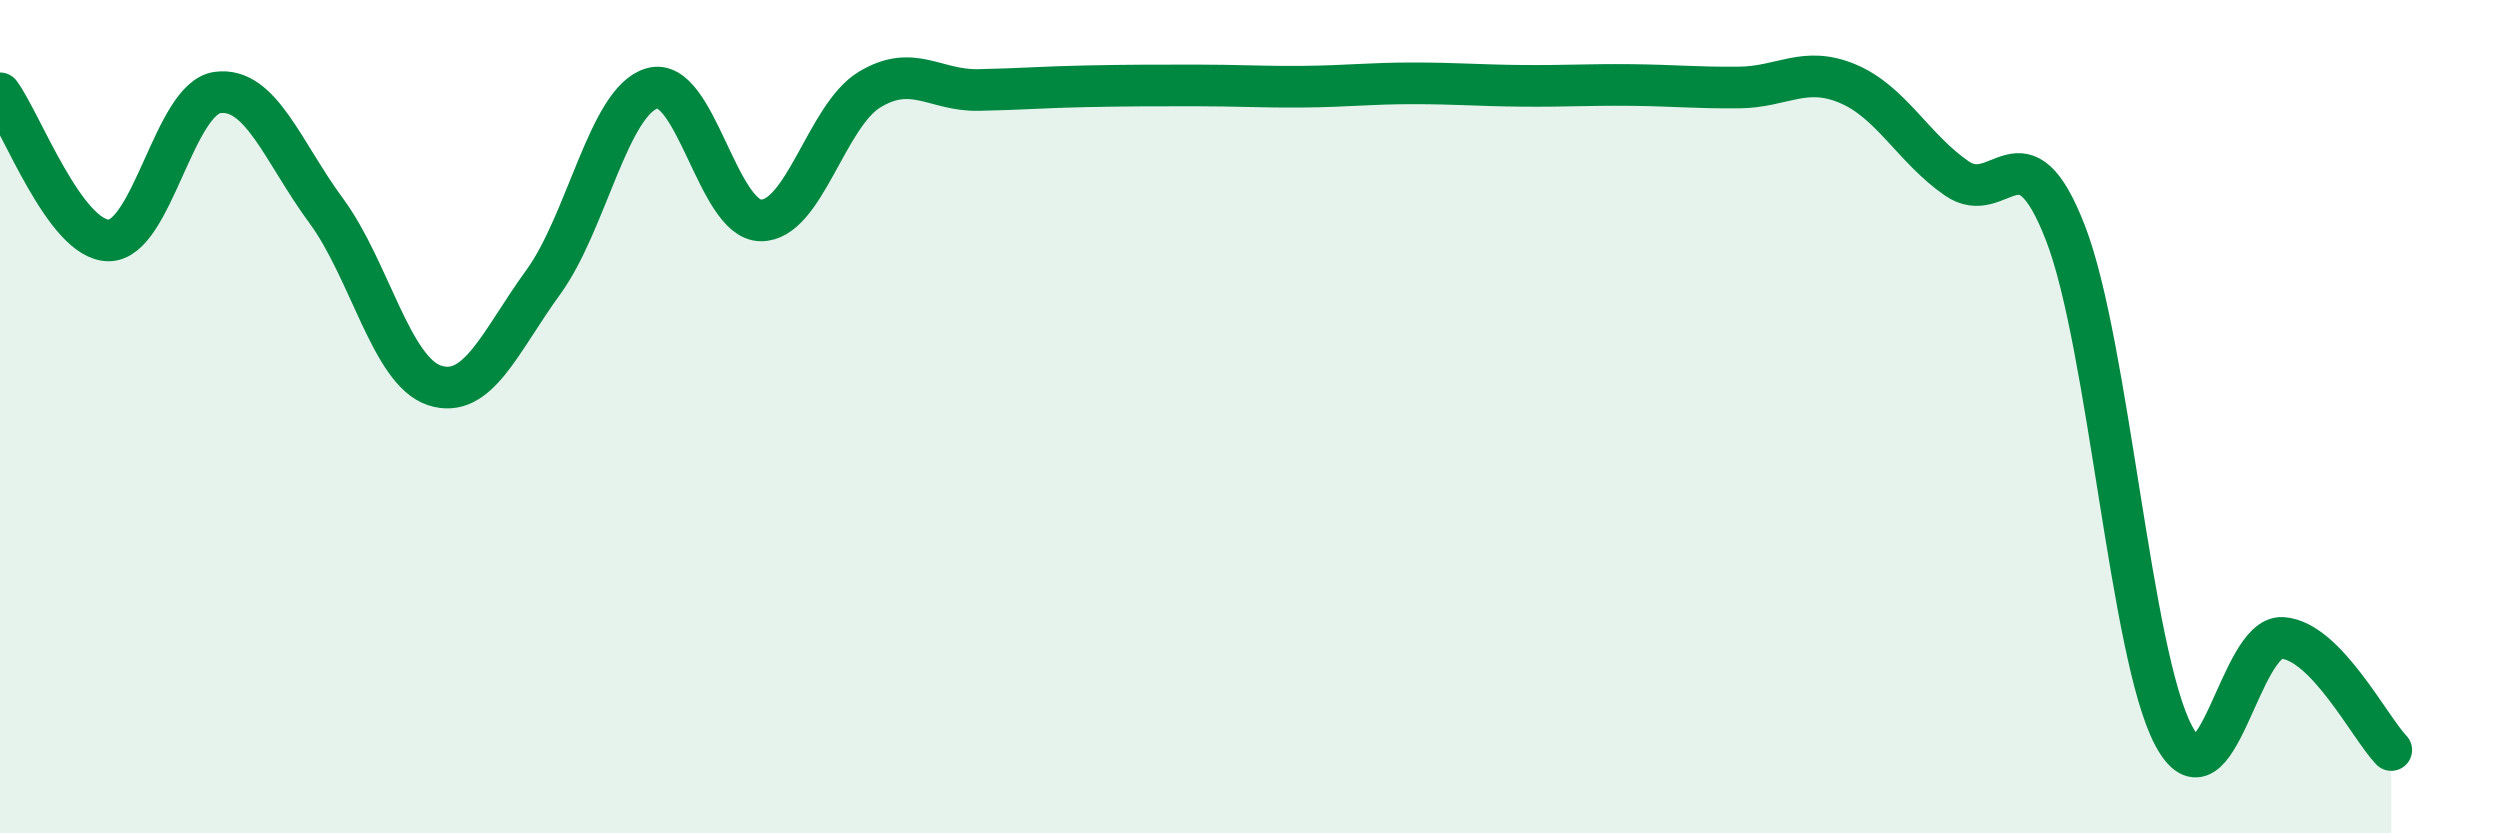
    <svg width="60" height="20" viewBox="0 0 60 20" xmlns="http://www.w3.org/2000/svg">
      <path
        d="M 0,2.24 C 0.52,2.95 1.57,5.77 2.61,5.77 C 3.65,5.77 4.18,2.36 5.22,2.22 C 6.26,2.08 6.79,3.65 7.83,5.06 C 8.87,6.47 9.39,8.91 10.43,9.25 C 11.47,9.59 12,8.2 13.04,6.77 C 14.08,5.34 14.61,2.42 15.65,2.12 C 16.69,1.82 17.22,5.28 18.26,5.29 C 19.3,5.3 19.83,2.78 20.87,2.15 C 21.91,1.52 22.44,2.18 23.48,2.16 C 24.52,2.14 25.05,2.09 26.09,2.07 C 27.13,2.05 27.66,2.05 28.7,2.05 C 29.74,2.05 30.26,2.09 31.3,2.08 C 32.34,2.07 32.87,2 33.91,2 C 34.95,2 35.48,2.05 36.52,2.06 C 37.56,2.07 38.09,2.03 39.13,2.04 C 40.17,2.05 40.7,2.11 41.74,2.1 C 42.78,2.09 43.31,1.57 44.35,2.01 C 45.39,2.45 45.92,3.56 46.96,4.28 C 48,5 48.53,2.91 49.57,5.59 C 50.61,8.27 51.13,15.72 52.17,17.66 C 53.21,19.6 53.74,15.24 54.78,15.31 C 55.82,15.38 56.87,17.46 57.39,18L57.39 20L0 20Z"
        fill="#008740"
        opacity="0.1"
        stroke-linecap="round"
        stroke-linejoin="round"
      />
      <path
        d="M 0,2.24 C 0.52,2.95 1.57,5.77 2.61,5.77 C 3.65,5.77 4.18,2.36 5.22,2.22 C 6.26,2.08 6.79,3.65 7.83,5.06 C 8.87,6.47 9.39,8.91 10.43,9.25 C 11.47,9.59 12,8.2 13.04,6.77 C 14.08,5.34 14.61,2.42 15.65,2.12 C 16.69,1.82 17.22,5.28 18.26,5.29 C 19.3,5.3 19.83,2.78 20.87,2.15 C 21.91,1.52 22.44,2.18 23.48,2.16 C 24.52,2.14 25.05,2.09 26.09,2.07 C 27.13,2.05 27.66,2.05 28.7,2.05 C 29.74,2.05 30.26,2.09 31.3,2.08 C 32.34,2.07 32.87,2 33.91,2 C 34.95,2 35.48,2.05 36.52,2.06 C 37.56,2.07 38.09,2.03 39.13,2.04 C 40.17,2.05 40.7,2.11 41.74,2.1 C 42.78,2.09 43.31,1.57 44.35,2.01 C 45.39,2.45 45.92,3.56 46.96,4.28 C 48,5 48.53,2.91 49.57,5.59 C 50.61,8.27 51.13,15.72 52.17,17.66 C 53.21,19.6 53.74,15.24 54.78,15.31 C 55.82,15.38 56.87,17.46 57.39,18"
        stroke="#008740"
        stroke-width="1"
        fill="none"
        stroke-linecap="round"
        stroke-linejoin="round"
      />
    </svg>
  